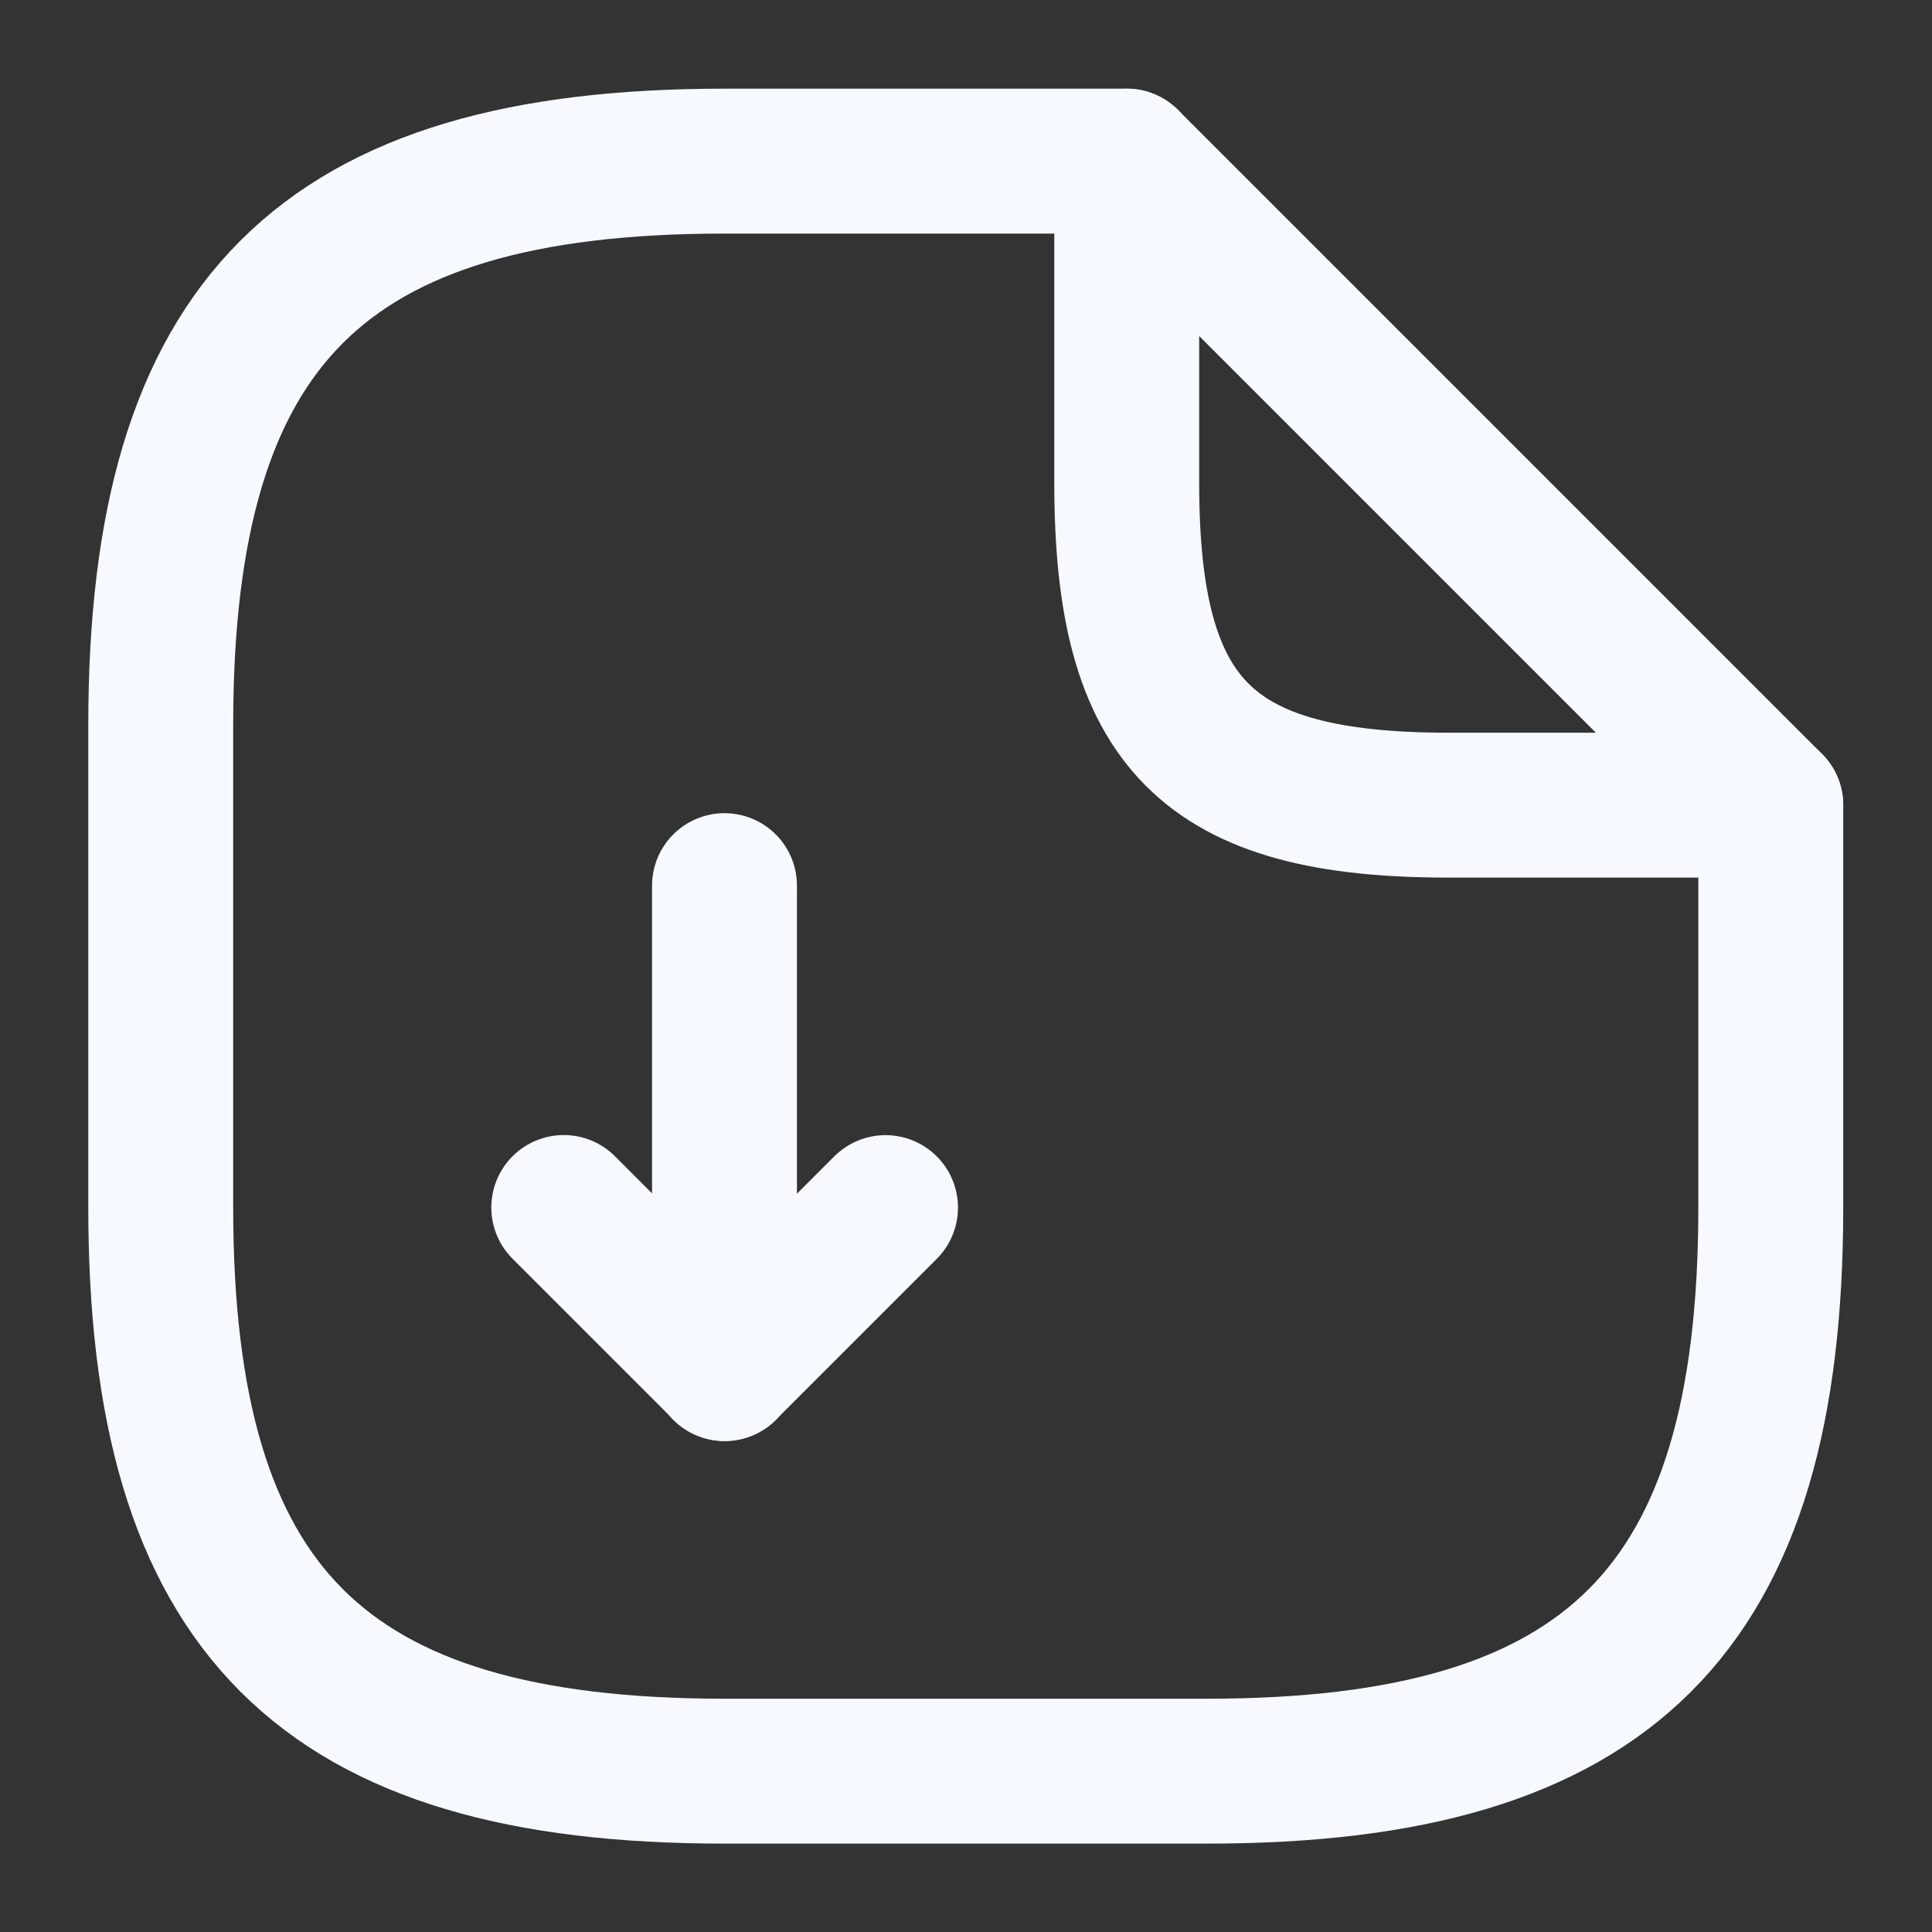 <svg width="20" height="20" viewBox="0 0 20 20" fill="none" xmlns="http://www.w3.org/2000/svg">
<rect x="0" y="0" width="20" height="20" fill="#333333" stroke="none"/>
<path d="M7.5 9.168V14.168L9.167 12.501" stroke="#F6F9FF" stroke-width="1.5" stroke-linecap="round" stroke-linejoin="round"/>
<path d="M7.503 14.167L5.836 12.5" stroke="#F6F9FF" stroke-width="1.5" stroke-linecap="round" stroke-linejoin="round"/>
<path d="M18.331 8.335V12.501C18.331 16.668 16.664 18.335 12.497 18.335H7.497C3.331 18.335 1.664 16.668 1.664 12.501V7.501C1.664 3.335 3.331 1.668 7.497 1.668H11.664" stroke="#F6F9FF" stroke-width="1.5" stroke-linecap="round" stroke-linejoin="round"/>
<path d="M18.331 8.335H14.997C12.497 8.335 11.664 7.501 11.664 5.001V1.668L18.331 8.335Z" stroke="#F6F9FF" stroke-width="1.5" stroke-linecap="round" stroke-linejoin="round"/>
</svg>
